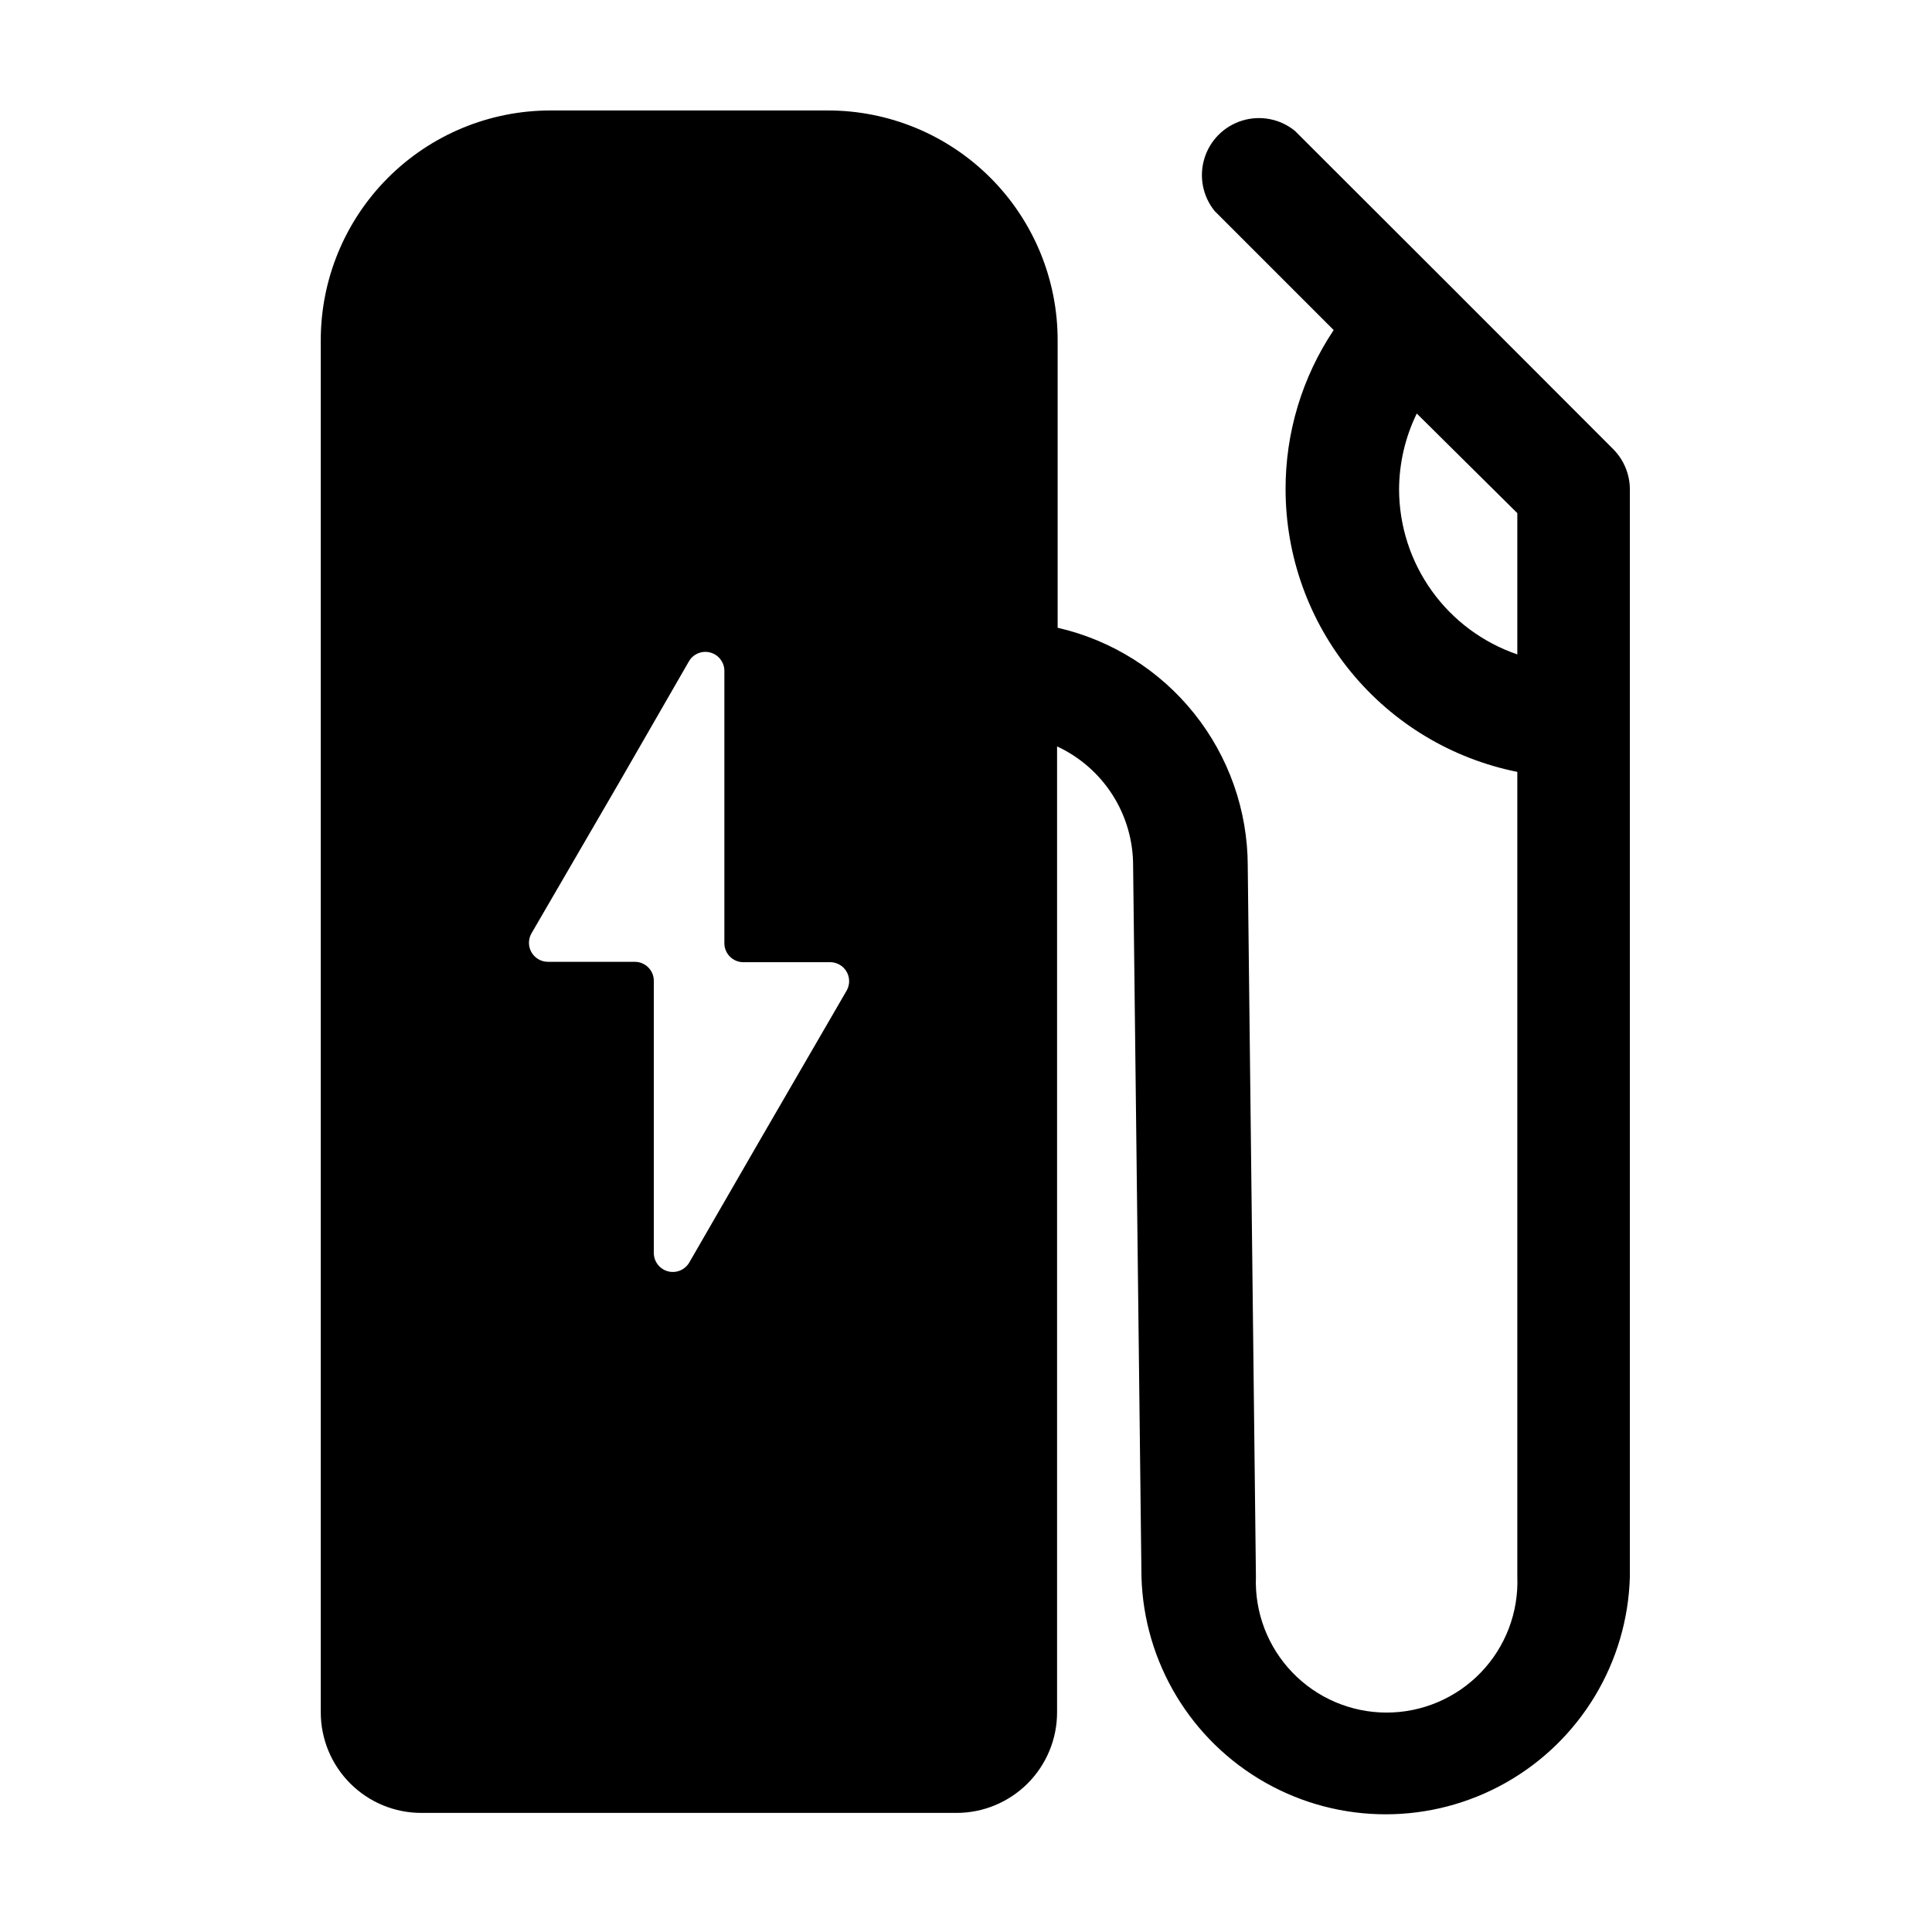 <?xml version="1.0" encoding="UTF-8"?>
<!-- Uploaded to: SVG Repo, www.svgrepo.com, Generator: SVG Repo Mixer Tools -->
<svg fill="#000000" width="800px" height="800px" version="1.1" viewBox="144 144 512 512" xmlns="http://www.w3.org/2000/svg">
 <path d="m571.6 263.11-43.277-43.328-41.164-41.109c-3.902-3.172-9.129-4.191-13.938-2.723-4.812 1.469-8.578 5.231-10.043 10.043-1.469 4.809-0.449 10.035 2.723 13.941l31.539 31.539-0.004-0.004c-8.359 12.508-12.797 27.227-12.746 42.27 0.031 17.645 6.16 34.734 17.355 48.371 11.195 13.637 26.762 22.98 44.059 26.445v213.31c0.359 9.418-3.129 18.574-9.664 25.359-6.531 6.789-15.551 10.625-24.973 10.625s-18.438-3.836-24.973-10.625c-6.531-6.785-10.023-15.941-9.664-25.359l-2.168-188.43 0.004 0.004c-0.031-14.664-5.027-28.883-14.18-40.336-9.148-11.457-21.91-19.473-36.203-22.742v-76.074c0.043-16.195-6.375-31.738-17.824-43.188s-26.992-17.867-43.188-17.824h-73.402c-16.168 0-31.672 6.434-43.09 17.879-11.418 11.445-17.812 26.965-17.773 43.133v363.5c0 7.078 2.816 13.863 7.824 18.863 5.012 5 11.801 7.805 18.879 7.789h141.72c7.078 0.016 13.867-2.789 18.879-7.789 5.008-5 7.824-11.785 7.824-18.863v-255.98c6.031 2.793 11.137 7.262 14.707 12.867 3.574 5.609 5.461 12.125 5.445 18.773l2.215 188.43v-0.004c0.633 22.691 13.105 43.395 32.867 54.559 19.762 11.168 43.93 11.168 63.695 0 19.762-11.164 32.234-31.867 32.867-54.559v-288.13c0.008-3.973-1.547-7.793-4.332-10.629zm-203.19 143.34-23.375 40.305-18.438 31.941h-0.004c-1.172 1.891-3.449 2.793-5.598 2.211-2.152-0.582-3.664-2.504-3.723-4.731v-72.246c0-1.336-0.531-2.617-1.477-3.562-0.945-0.945-2.227-1.477-3.562-1.477h-23.074c-1.777-0.02-3.414-0.98-4.305-2.519-0.891-1.543-0.898-3.438-0.027-4.988l23.426-40.305 18.391-31.941c1.172-1.895 3.449-2.793 5.598-2.211 2.148 0.578 3.664 2.504 3.723 4.731v72.297c0 1.336 0.531 2.617 1.477 3.562 0.945 0.945 2.227 1.477 3.562 1.477h23.227-0.004c1.738 0.078 3.309 1.051 4.16 2.566 0.852 1.516 0.859 3.363 0.023 4.891zm146.36-132.71c0.023-6.984 1.625-13.871 4.688-20.152l26.648 26.402v37.434c-9.117-3.117-17.039-8.996-22.656-16.828-5.617-7.828-8.652-17.219-8.68-26.855z"/>
</svg>